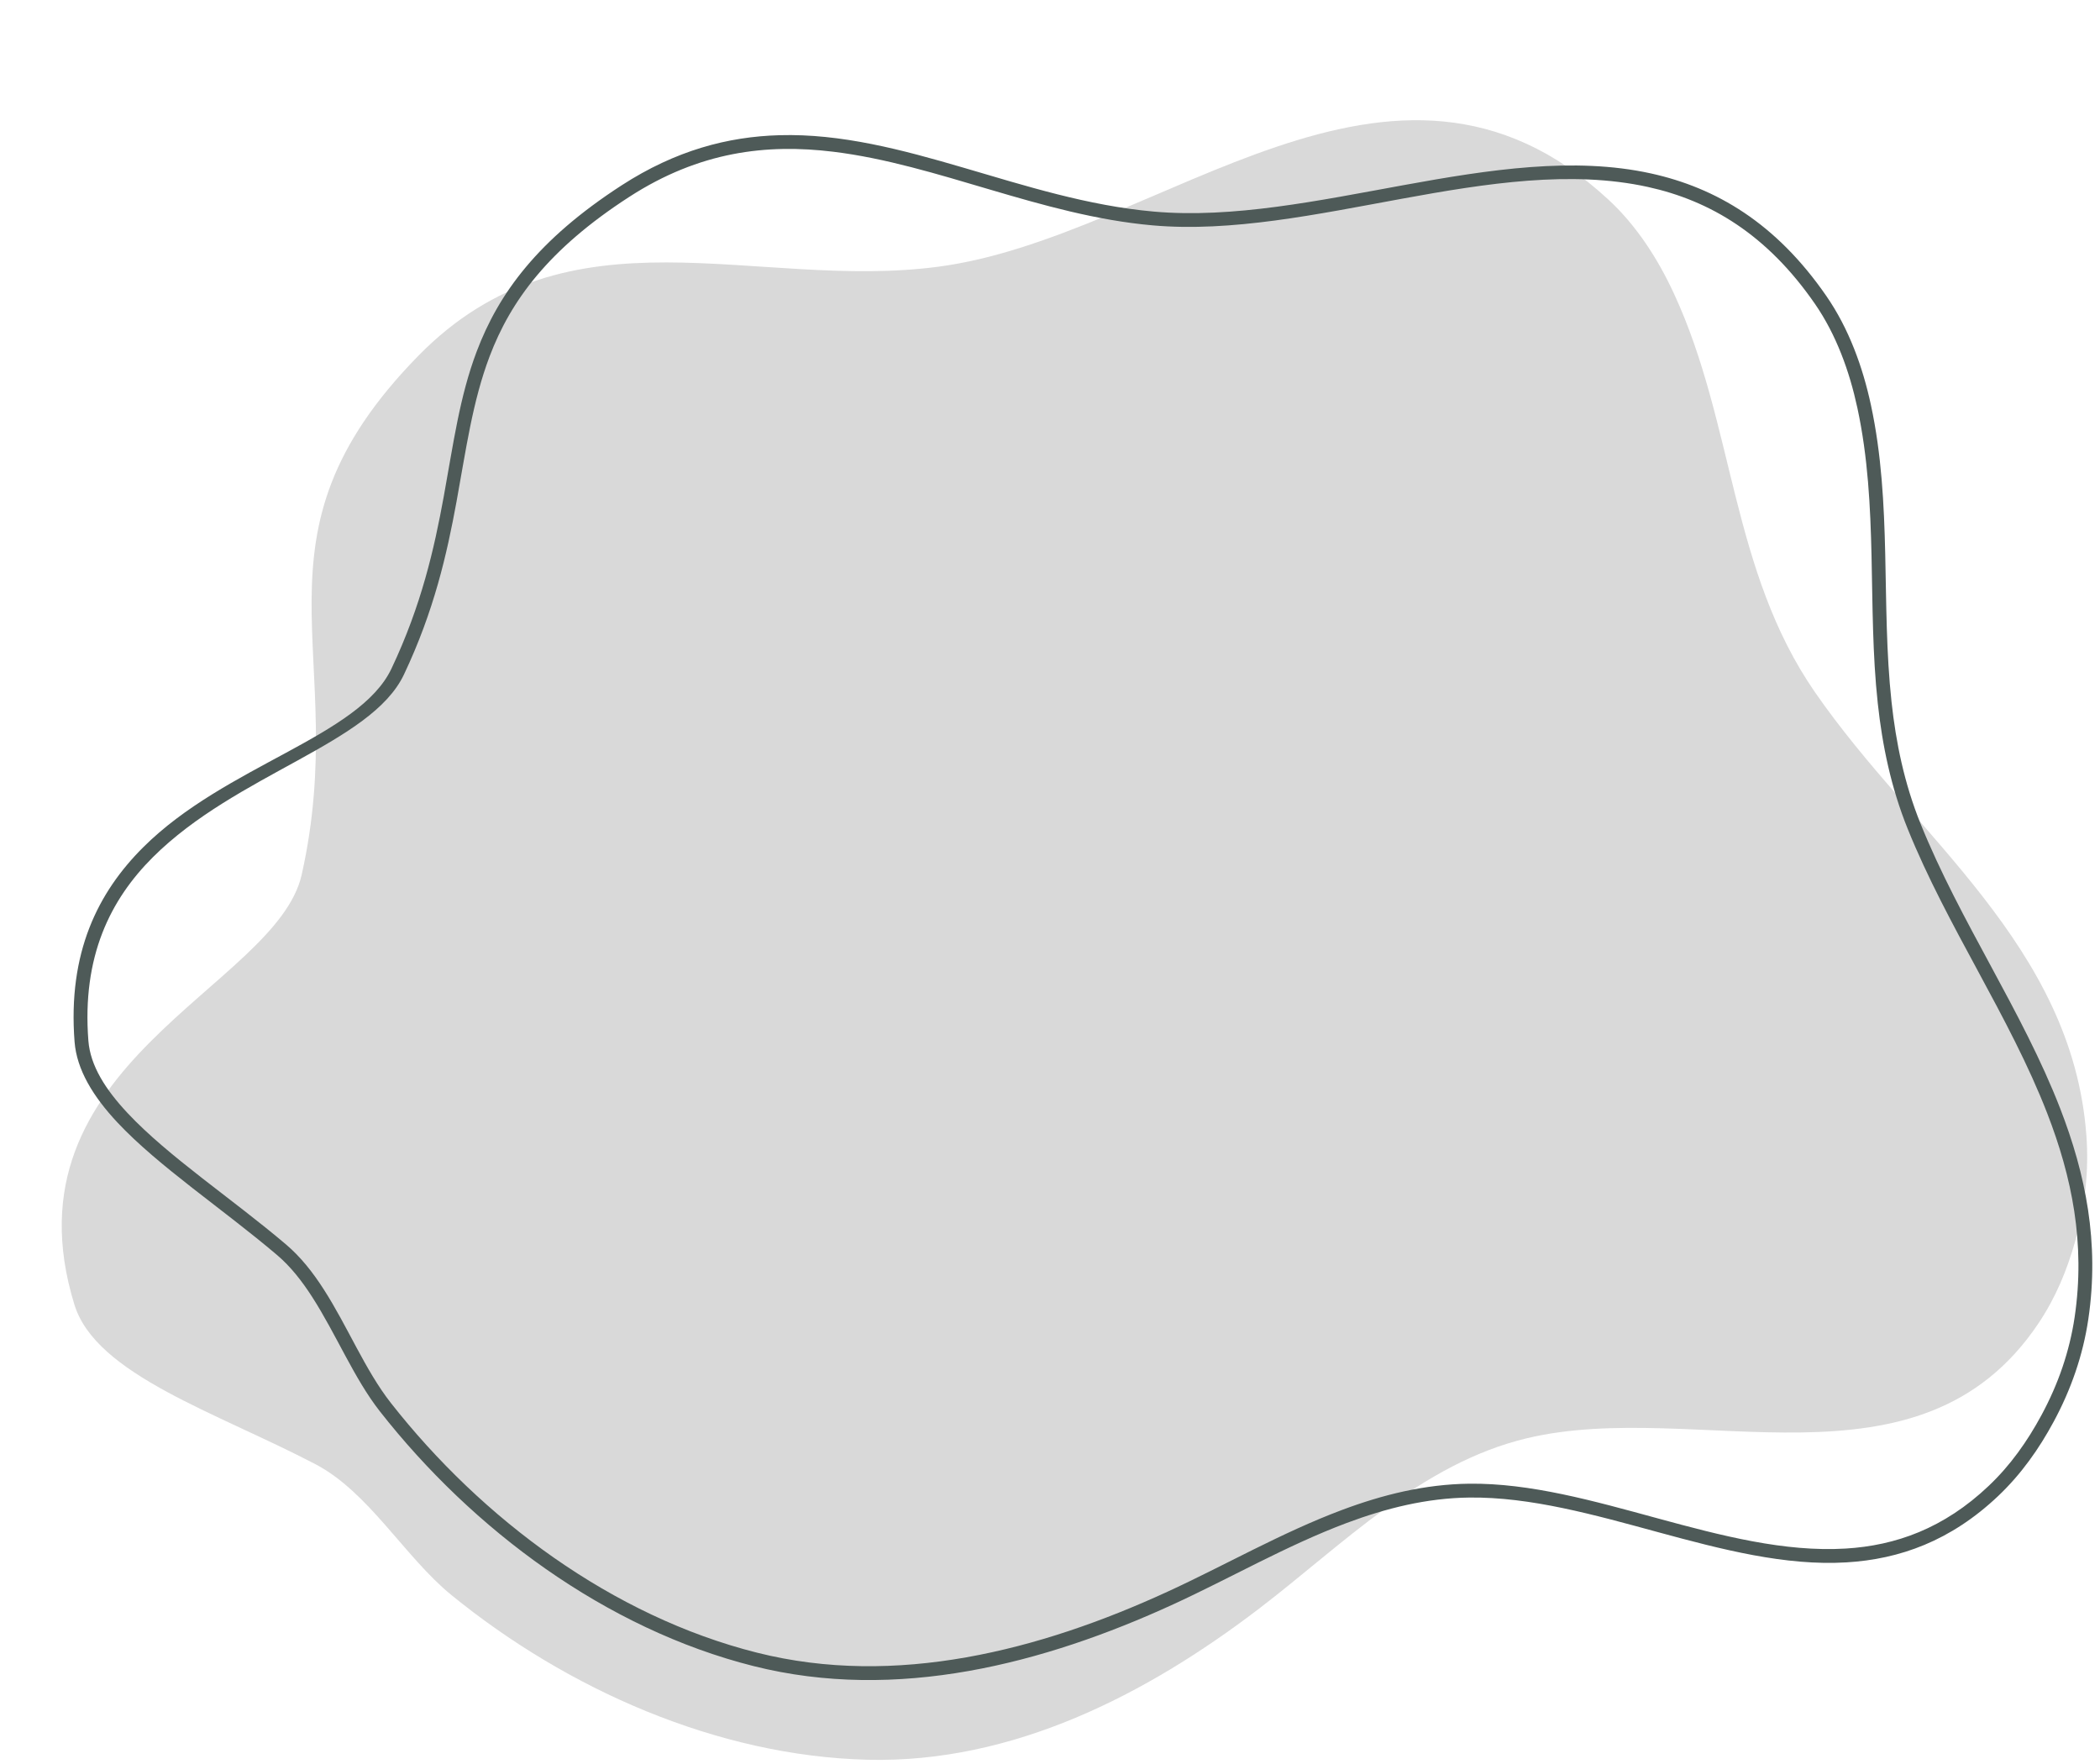 <?xml version="1.0" encoding="UTF-8" standalone="no"?><svg xmlns="http://www.w3.org/2000/svg" xmlns:xlink="http://www.w3.org/1999/xlink" fill="#000000" height="434.3" preserveAspectRatio="xMidYMid meet" version="1" viewBox="-15.2 -29.6 517.1 434.3" width="517.1" zoomAndPan="magnify"><g id="change1_1"><path clip-rule="evenodd" d="M3.137,291.692 c-18.374-59.511,49.685-78.03,55.949-105.906 c12.323-54.866-15.374-82.743,28.703-127.757 c37.336-38.12,82.973-15.911,128.252-21.979 c54.798-7.346,111.514-65.698,164.761-16.542 c6.997,6.452,12.247,14.658,16.218,23.249 c14.854,32.078,13.908,68.033,34.694,98.091 c24.629,35.632,63.355,62.358,66.831,109.128 c0.656,8.76-0.341,17.453-2.71,25.899c-2.037,7.27-4.858,14.062-9.067,20.351 c-29.402,43.915-84.217,18.374-125.968,28.32 c-26.019,6.196-45.458,26.308-65.988,41.972 c-27.723,21.169-60.61,38.086-96.378,37.2 c-37.072-0.929-74.093-17.402-102.531-40.6 c-11.454-9.349-20.291-25.303-33.433-32.18 C38.189,318.231,8.447,308.916,3.137,291.692z" fill="#d9d9d9" fill-rule="evenodd"/></g><g id="change2_1"><path clip-rule="evenodd" d="M6.563,226.676 c-1.619-20.803,5.437-34.788,15.894-45.211 c20.598-20.539,53.724-27.911,61.803-44.955 c14.855-31.345,12.639-56.025,21.11-78.379 c5.173-13.635,14.445-26.359,34.353-39.237 c17.326-11.215,33.859-13.132,50.264-11.13 c25.686,3.136,51.074,15.69,78.609,18.127 c38.845,3.443,84.2-17.752,121.963-9.46 c15.332,3.366,29.368,11.718,41.154,28.797c2.634,3.81,4.747,7.951,6.452,12.255 c1.721,4.338,3.017,8.846,3.997,13.38c5.216,24.246,2.395,48.636,5.02,72.737 c1.125,10.355,3.239,20.658,7.355,30.868 c9.733,24.126,25.124,46.233,34.379,70.096c6.043,15.595,9.435,31.95,6.741,50.162 c-0.63,4.244-1.653,8.377-3.017,12.4c-1.372,4.022-3.102,7.934-5.139,11.709 c-1.756,3.256-3.673,6.349-5.821,9.264c-2.131,2.906-4.499,5.633-7.176,8.173 c-11.053,10.491-22.916,14.701-35.24,15.442 c-29.998,1.815-62.57-16.337-92.714-15.971 c-10.917,0.136-21.288,2.71-31.328,6.477 c-14.786,5.54-28.856,13.653-42.961,20.13 c-15.706,7.218-32.427,13.124-49.523,16.15 c-17.027,3.017-34.421,3.162-51.542-1.151 c-17.795-4.474-34.72-12.707-50-23.377 c-15.306-10.695-28.959-23.845-40.183-38.154 c-6.289-8.028-10.653-18.859-16.499-27.936c-2.685-4.185-5.684-7.994-9.281-11.045 c-13.26-11.258-28.984-21.646-39.006-32.342 C10.799,238.701,7.049,232.854,6.563,226.676z M3.163,226.94 c0.537,6.86,4.543,13.448,10.585,19.891 c10.099,10.772,25.916,21.263,39.279,32.606c3.341,2.838,6.119,6.4,8.625,10.295 c5.897,9.153,10.329,20.087,16.678,28.183 c11.428,14.573,25.328,27.962,40.916,38.853 c15.621,10.909,32.93,19.312,51.116,23.888 c17.599,4.431,35.478,4.295,52.974,1.202c17.377-3.077,34.379-9.076,50.35-16.405 c14.028-6.443,28.021-14.531,42.73-20.044c9.681-3.622,19.661-6.128,30.177-6.255 c30.194-0.367,62.826,17.786,92.884,15.962c13.065-0.784,25.652-5.25,37.379-16.371 c2.812-2.676,5.318-5.556,7.568-8.624c2.25-3.042,4.244-6.273,6.077-9.665 c2.131-3.946,3.929-8.028,5.36-12.229c1.44-4.218,2.506-8.556,3.162-13.005 c2.795-18.834-0.682-35.759-6.937-51.892 c-9.255-23.879-24.655-45.994-34.387-70.138 c-3.997-9.912-6.042-19.908-7.133-29.956 c-2.625-24.22,0.171-48.73-5.07-73.087c-1.014-4.713-2.369-9.409-4.159-13.917 c-1.798-4.551-4.04-8.914-6.818-12.937 c-12.366-17.931-27.126-26.658-43.225-30.195 c-37.899-8.318-83.416,12.852-122.397,9.4 c-32.368-2.863-61.778-19.669-92.168-18.809 c-12.69,0.358-25.55,3.733-38.853,12.34 c-20.726,13.406-30.314,26.7-35.691,40.898 c-8.437,22.269-6.196,46.881-20.999,78.124 c-7.96,16.789-40.839,23.751-61.139,43.992 C8.967,190.09,1.45,204.902,3.163,226.94z" fill="#4e5a58" fill-rule="evenodd"/></g></svg>